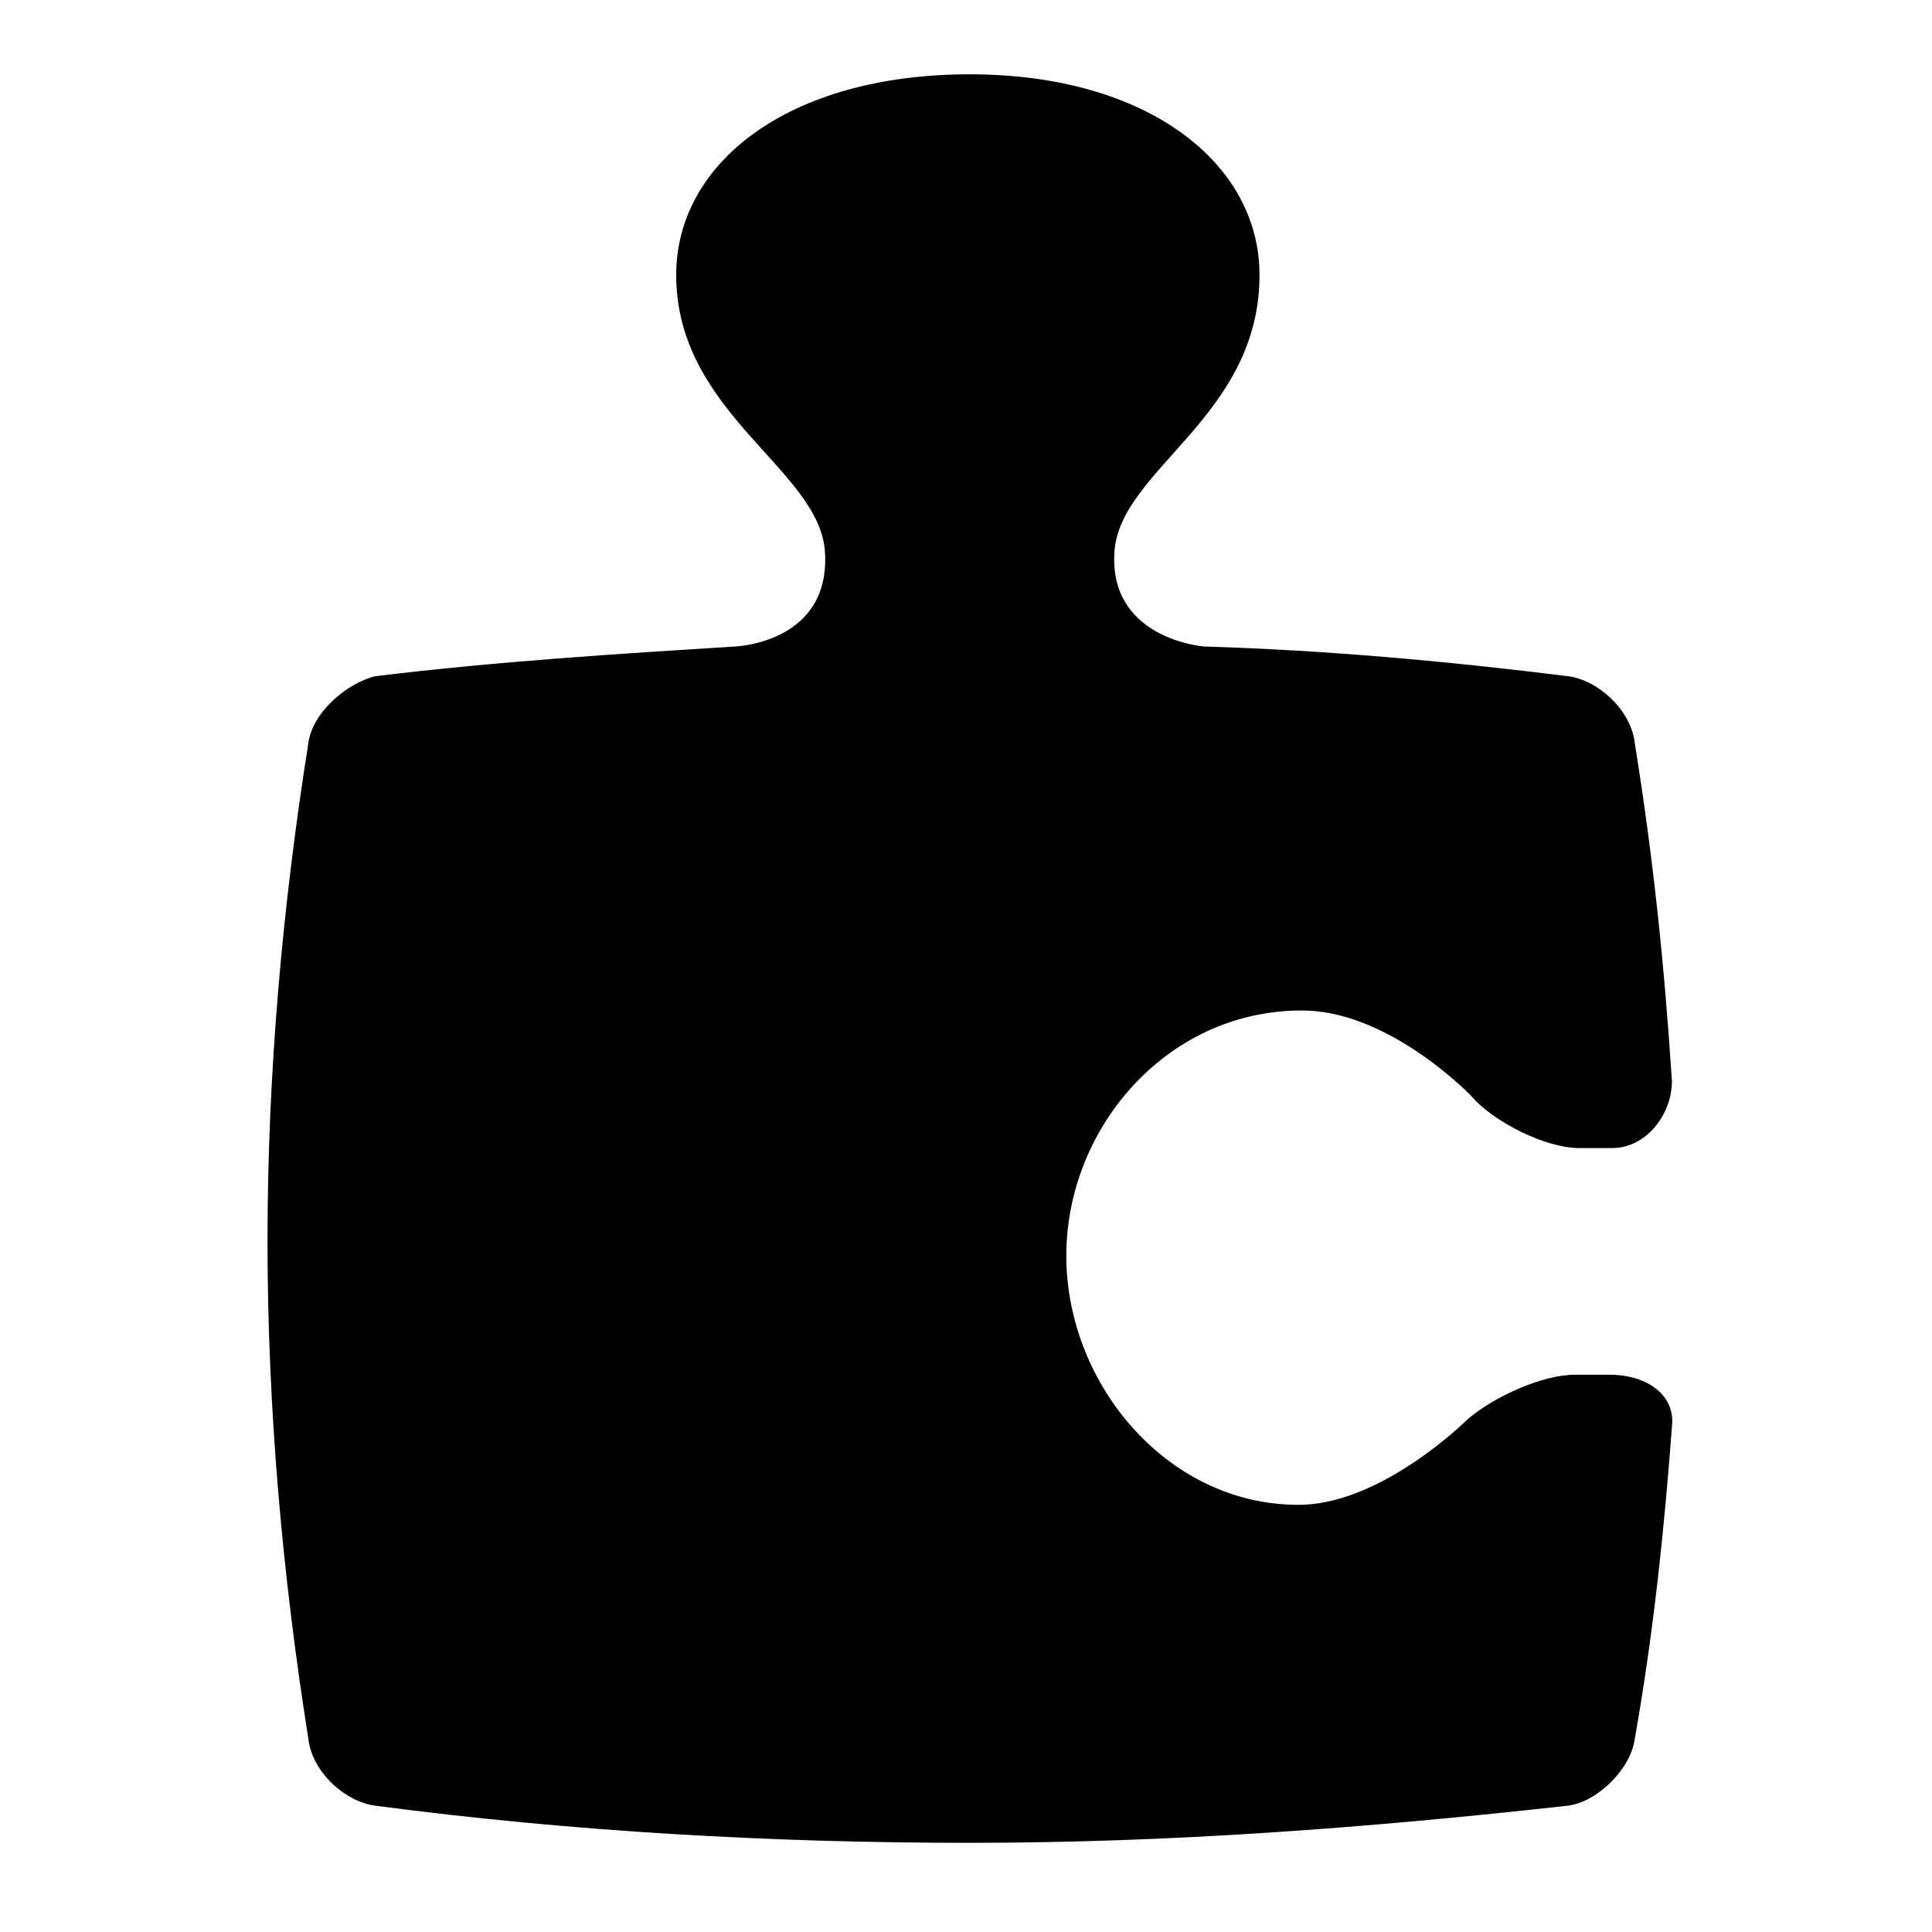 <?xml version="1.0" encoding="utf-8"?><!-- Скачано с сайта svg4.ru / Downloaded from svg4.ru -->
<svg fill="#000000" xmlns="http://www.w3.org/2000/svg" 
	 width="800px" height="800px" viewBox="0 0 52 52" enable-background="new 0 0 52 52" xml:space="preserve">
<g>
	<path d="M45,38.4c-0.2,2.7-0.5,5.6-1,8.4c-0.1,0.8-1,1.7-1.8,1.8c-5.4,0.6-10.7,1-16.1,1c-5.3,0-10.7-0.3-16-1
		c-0.8-0.1-1.7-0.9-1.8-1.8c-0.7-4.4-1.1-8.9-1.1-13.4s0.4-9,1.1-13.4c0.1-0.8,1-1.6,1.8-1.8c3.3-0.4,6.5-0.6,9.7-0.8
		c0,0,2.6-0.1,2.4-2.6c-0.2-2.2-4-3.7-4-7.4c0-3,3-5.4,7.9-5.4c4.8,0,7.8,2.4,7.8,5.4c0,3.8-3.7,5.2-3.9,7.4
		c-0.2,2.4,2.4,2.6,2.4,2.6c3.3,0.1,6.6,0.4,9.8,0.8c0.8,0.1,1.7,0.9,1.8,1.8c0.5,3.1,0.8,6,1,9.1c0,0.9-0.7,1.8-1.6,1.8
		c-0.3,0-0.6,0-0.9,0c-0.9,0-2.3-0.7-2.9-1.4c0,0-2.1-2.2-4.4-2.3c-3.7-0.1-6.5,3.1-6.5,6.6s2.8,6.8,6.4,6.7
		c2.2-0.1,4.4-2.3,4.4-2.3c0.7-0.6,2-1.2,2.9-1.2c0.3,0,0.6,0,0.9,0C44.4,37,45.1,37.6,45,38.4z"/>
</g>
</svg>